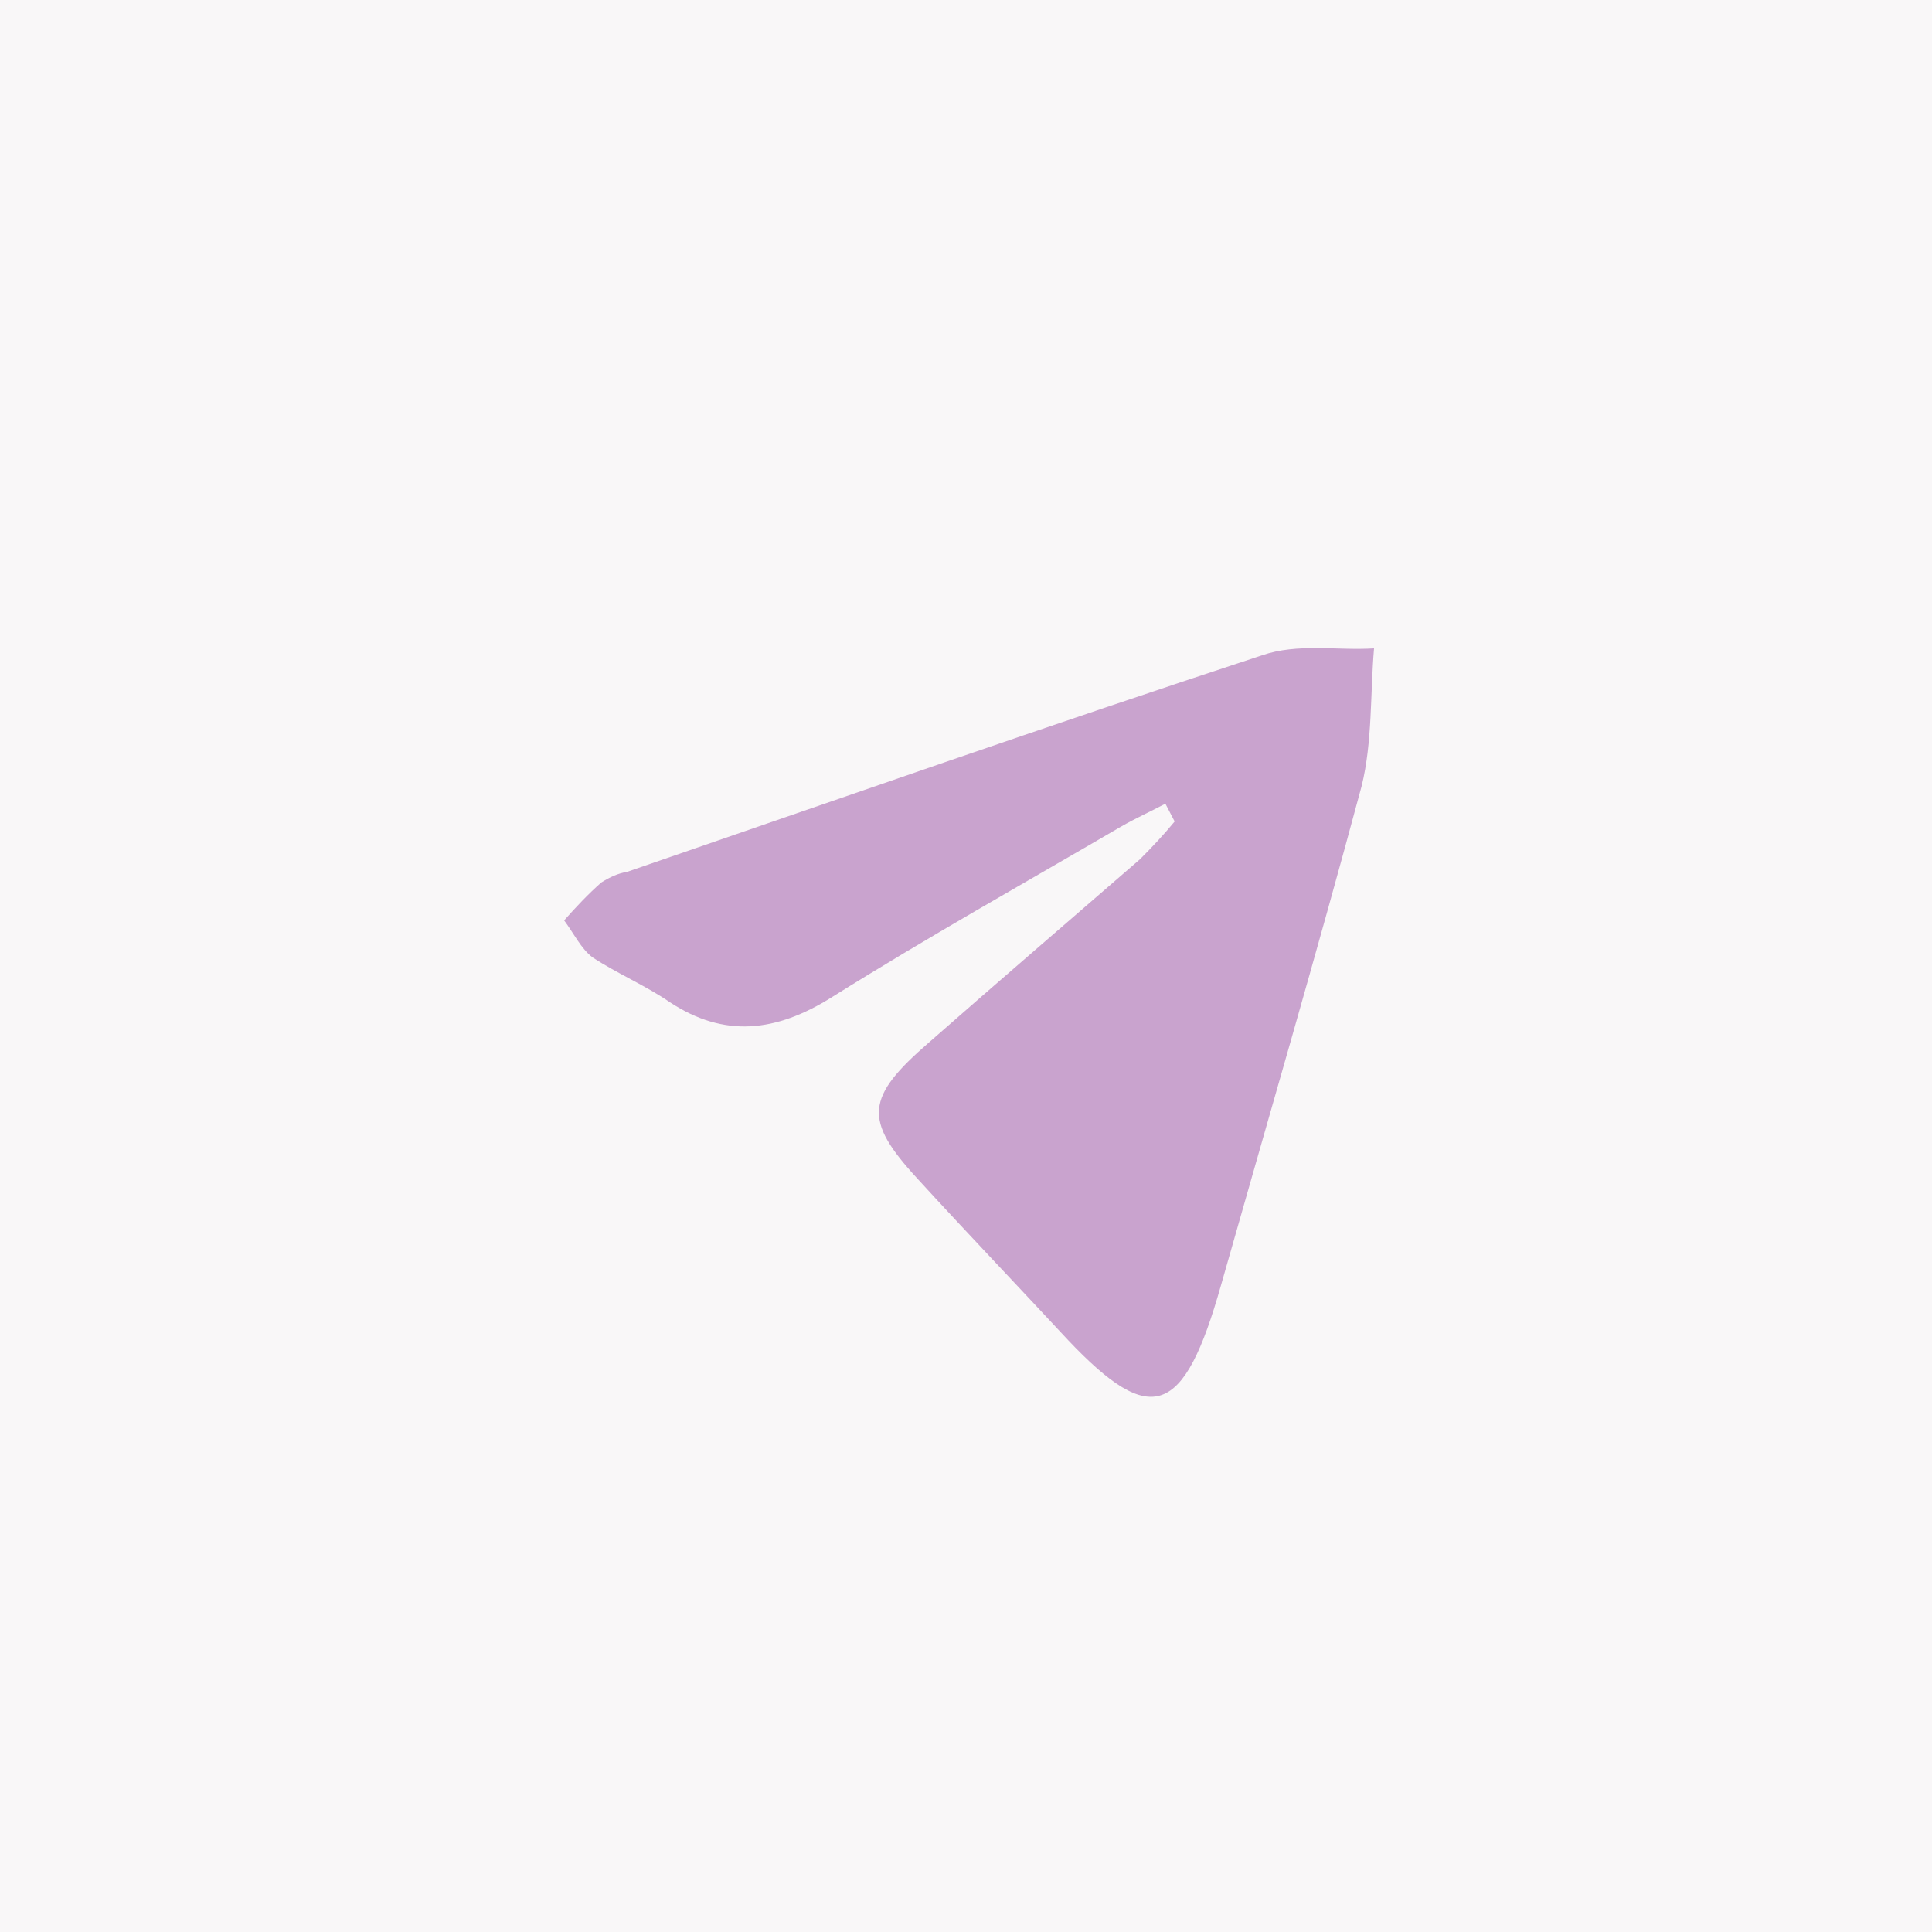 <?xml version="1.0" encoding="UTF-8"?> <svg xmlns="http://www.w3.org/2000/svg" xmlns:xlink="http://www.w3.org/1999/xlink" width="25" height="25" viewBox="0 0 25 25" fill="none"><desc> Created with Pixso. </desc><defs><clipPath id="clip46_10295"><rect id="фрейм 33" width="25" height="25" fill="white" fill-opacity="0"></rect></clipPath></defs><rect id="фрейм 33" width="25" height="25" fill="#F9F7F8" fill-opacity="1"></rect><g clip-path="url(#clip46_10295)"><path id="path" d="M15.08 10.4C14.89 10.5 14.69 10.59 14.5 10.7C13.25 11.43 12 12.13 10.77 12.9C10.04 13.36 9.37 13.43 8.67 12.97C8.35 12.75 7.99 12.6 7.67 12.39C7.52 12.28 7.42 12.07 7.3 11.91C7.45 11.74 7.61 11.57 7.78 11.42C7.89 11.35 8 11.3 8.12 11.28C10.85 10.34 13.59 9.38 16.33 8.48C16.79 8.32 17.3 8.42 17.78 8.39C17.73 8.98 17.76 9.6 17.62 10.17C17.04 12.33 16.41 14.48 15.8 16.63C15.32 18.33 14.9 18.48 13.82 17.34C13.17 16.64 12.51 15.95 11.87 15.25C11.17 14.49 11.2 14.2 12.02 13.49C12.93 12.69 13.84 11.91 14.75 11.12C14.91 10.96 15.06 10.8 15.2 10.63L15.08 10.4Z" fill="#C9A3CE" fill-opacity="1" fill-rule="nonzero"></path></g></svg> 